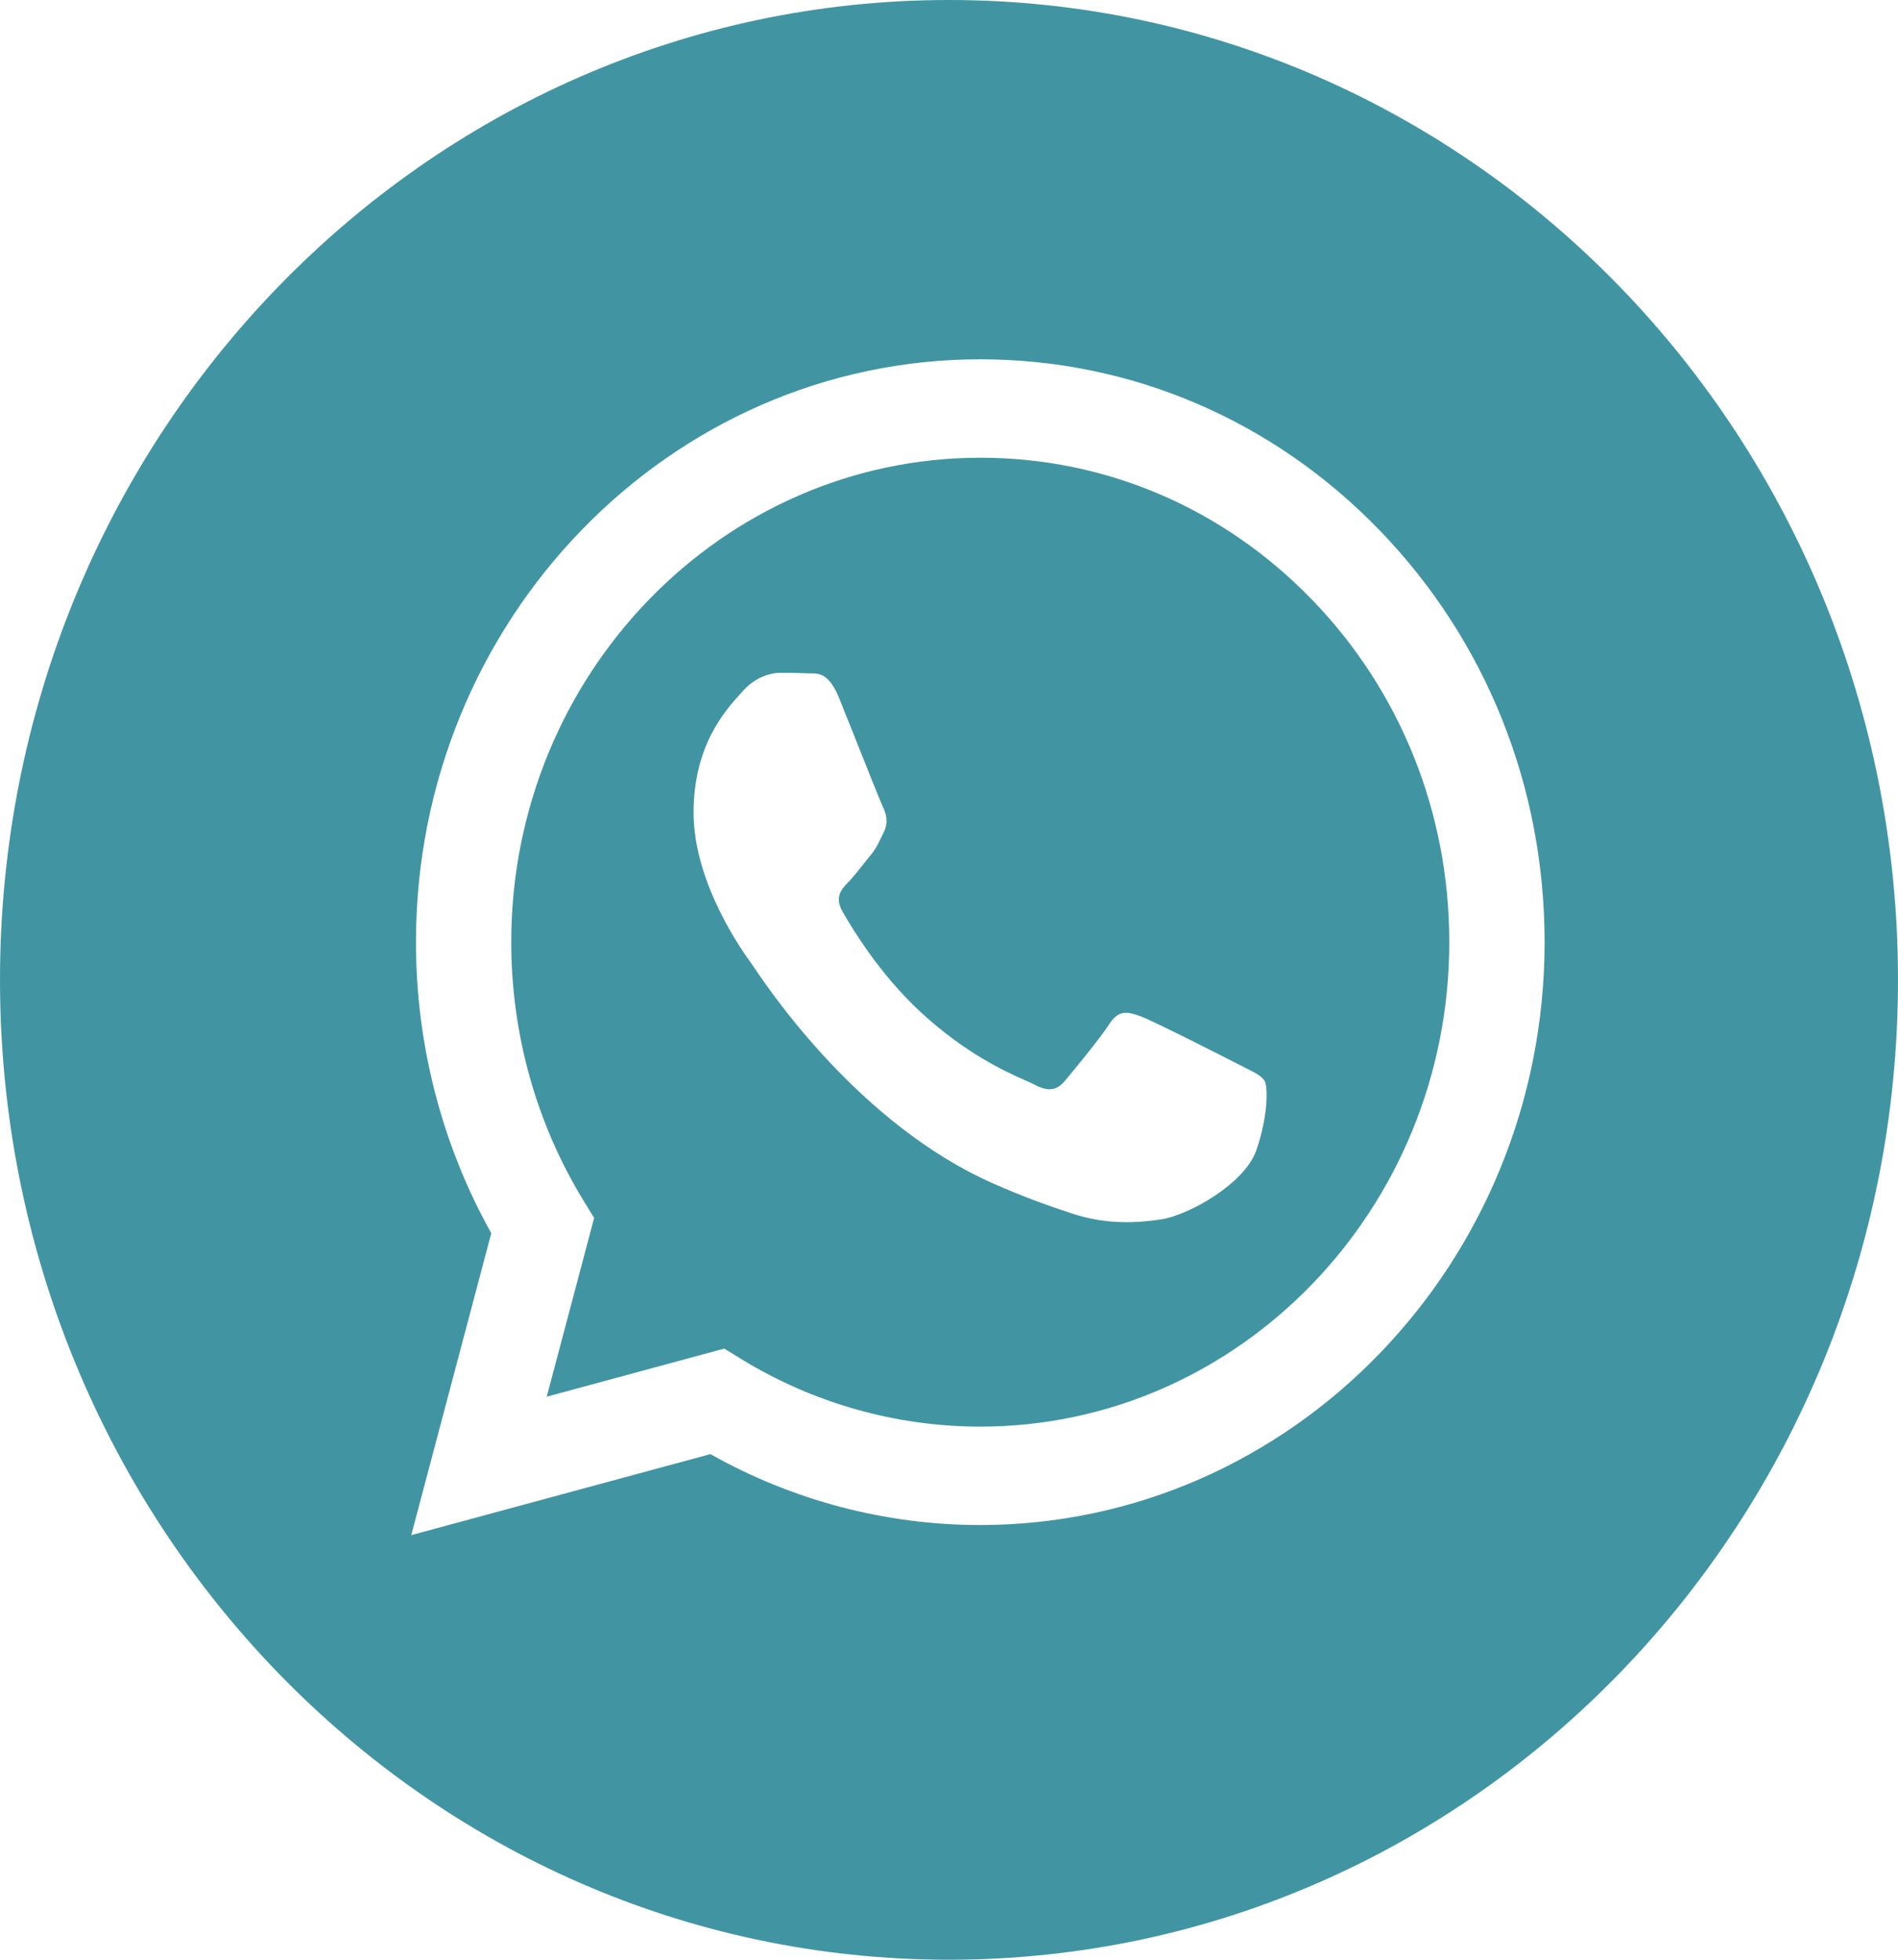 <svg width="31" height="32" viewBox="0 0 31 32" fill="none" xmlns="http://www.w3.org/2000/svg">
<path fill-rule="evenodd" clip-rule="evenodd" d="M0 16C0 24.837 6.94 32 15.5 32C24.06 32 31 24.837 31 16C31 7.163 24.06 0 15.5 0C6.94 0 0 7.163 0 16ZM25.228 15.388C25.226 20.632 21.093 24.899 16.011 24.902H16.007C14.464 24.901 12.949 24.502 11.603 23.744L6.717 25.067L8.024 20.137C7.218 18.694 6.793 17.057 6.794 15.38C6.796 10.134 10.931 5.867 16.011 5.867C18.476 5.868 20.791 6.859 22.531 8.657C24.271 10.455 25.229 12.845 25.228 15.388Z" fill="#4195A2"/>
<path fill-rule="evenodd" clip-rule="evenodd" d="M8.93 22.806L11.829 22.021L12.109 22.193C13.285 22.913 14.633 23.294 16.008 23.295H16.011C20.233 23.295 23.67 19.747 23.671 15.387C23.672 13.274 22.876 11.287 21.43 9.793C19.983 8.298 18.06 7.474 16.014 7.474C11.788 7.474 8.352 11.021 8.35 15.381C8.35 16.875 8.755 18.33 9.521 19.589L9.704 19.888L8.93 22.806ZM20.339 17.436C20.5 17.516 20.608 17.57 20.654 17.65C20.712 17.749 20.712 18.225 20.52 18.781C20.328 19.336 19.408 19.843 18.965 19.911C18.569 19.972 18.067 19.998 17.515 19.817C17.18 19.707 16.752 19.561 16.202 19.316C14.043 18.354 12.584 16.194 12.308 15.785C12.289 15.757 12.275 15.737 12.268 15.726L12.266 15.724C12.144 15.556 11.328 14.431 11.328 13.267C11.328 12.172 11.849 11.598 12.088 11.334C12.105 11.316 12.12 11.299 12.134 11.284C12.345 11.046 12.594 10.986 12.748 10.986C12.901 10.986 13.055 10.988 13.189 10.995C13.206 10.996 13.223 10.996 13.241 10.996C13.375 10.995 13.542 10.994 13.707 11.403C13.771 11.56 13.864 11.794 13.962 12.04C14.16 12.538 14.379 13.088 14.417 13.168C14.475 13.287 14.513 13.426 14.437 13.585C14.425 13.608 14.414 13.631 14.404 13.652C14.347 13.774 14.304 13.863 14.206 13.981C14.168 14.028 14.128 14.078 14.088 14.128C14.009 14.227 13.93 14.327 13.861 14.398C13.745 14.516 13.626 14.645 13.76 14.883C13.894 15.121 14.356 15.899 15.041 16.53C15.777 17.207 16.416 17.494 16.741 17.639C16.804 17.667 16.855 17.69 16.893 17.71C17.123 17.829 17.258 17.809 17.392 17.65C17.526 17.491 17.968 16.956 18.121 16.718C18.275 16.48 18.428 16.52 18.639 16.599C18.85 16.678 19.983 17.253 20.213 17.372C20.258 17.396 20.3 17.417 20.339 17.436Z" fill="#4195A2"/>
</svg>

